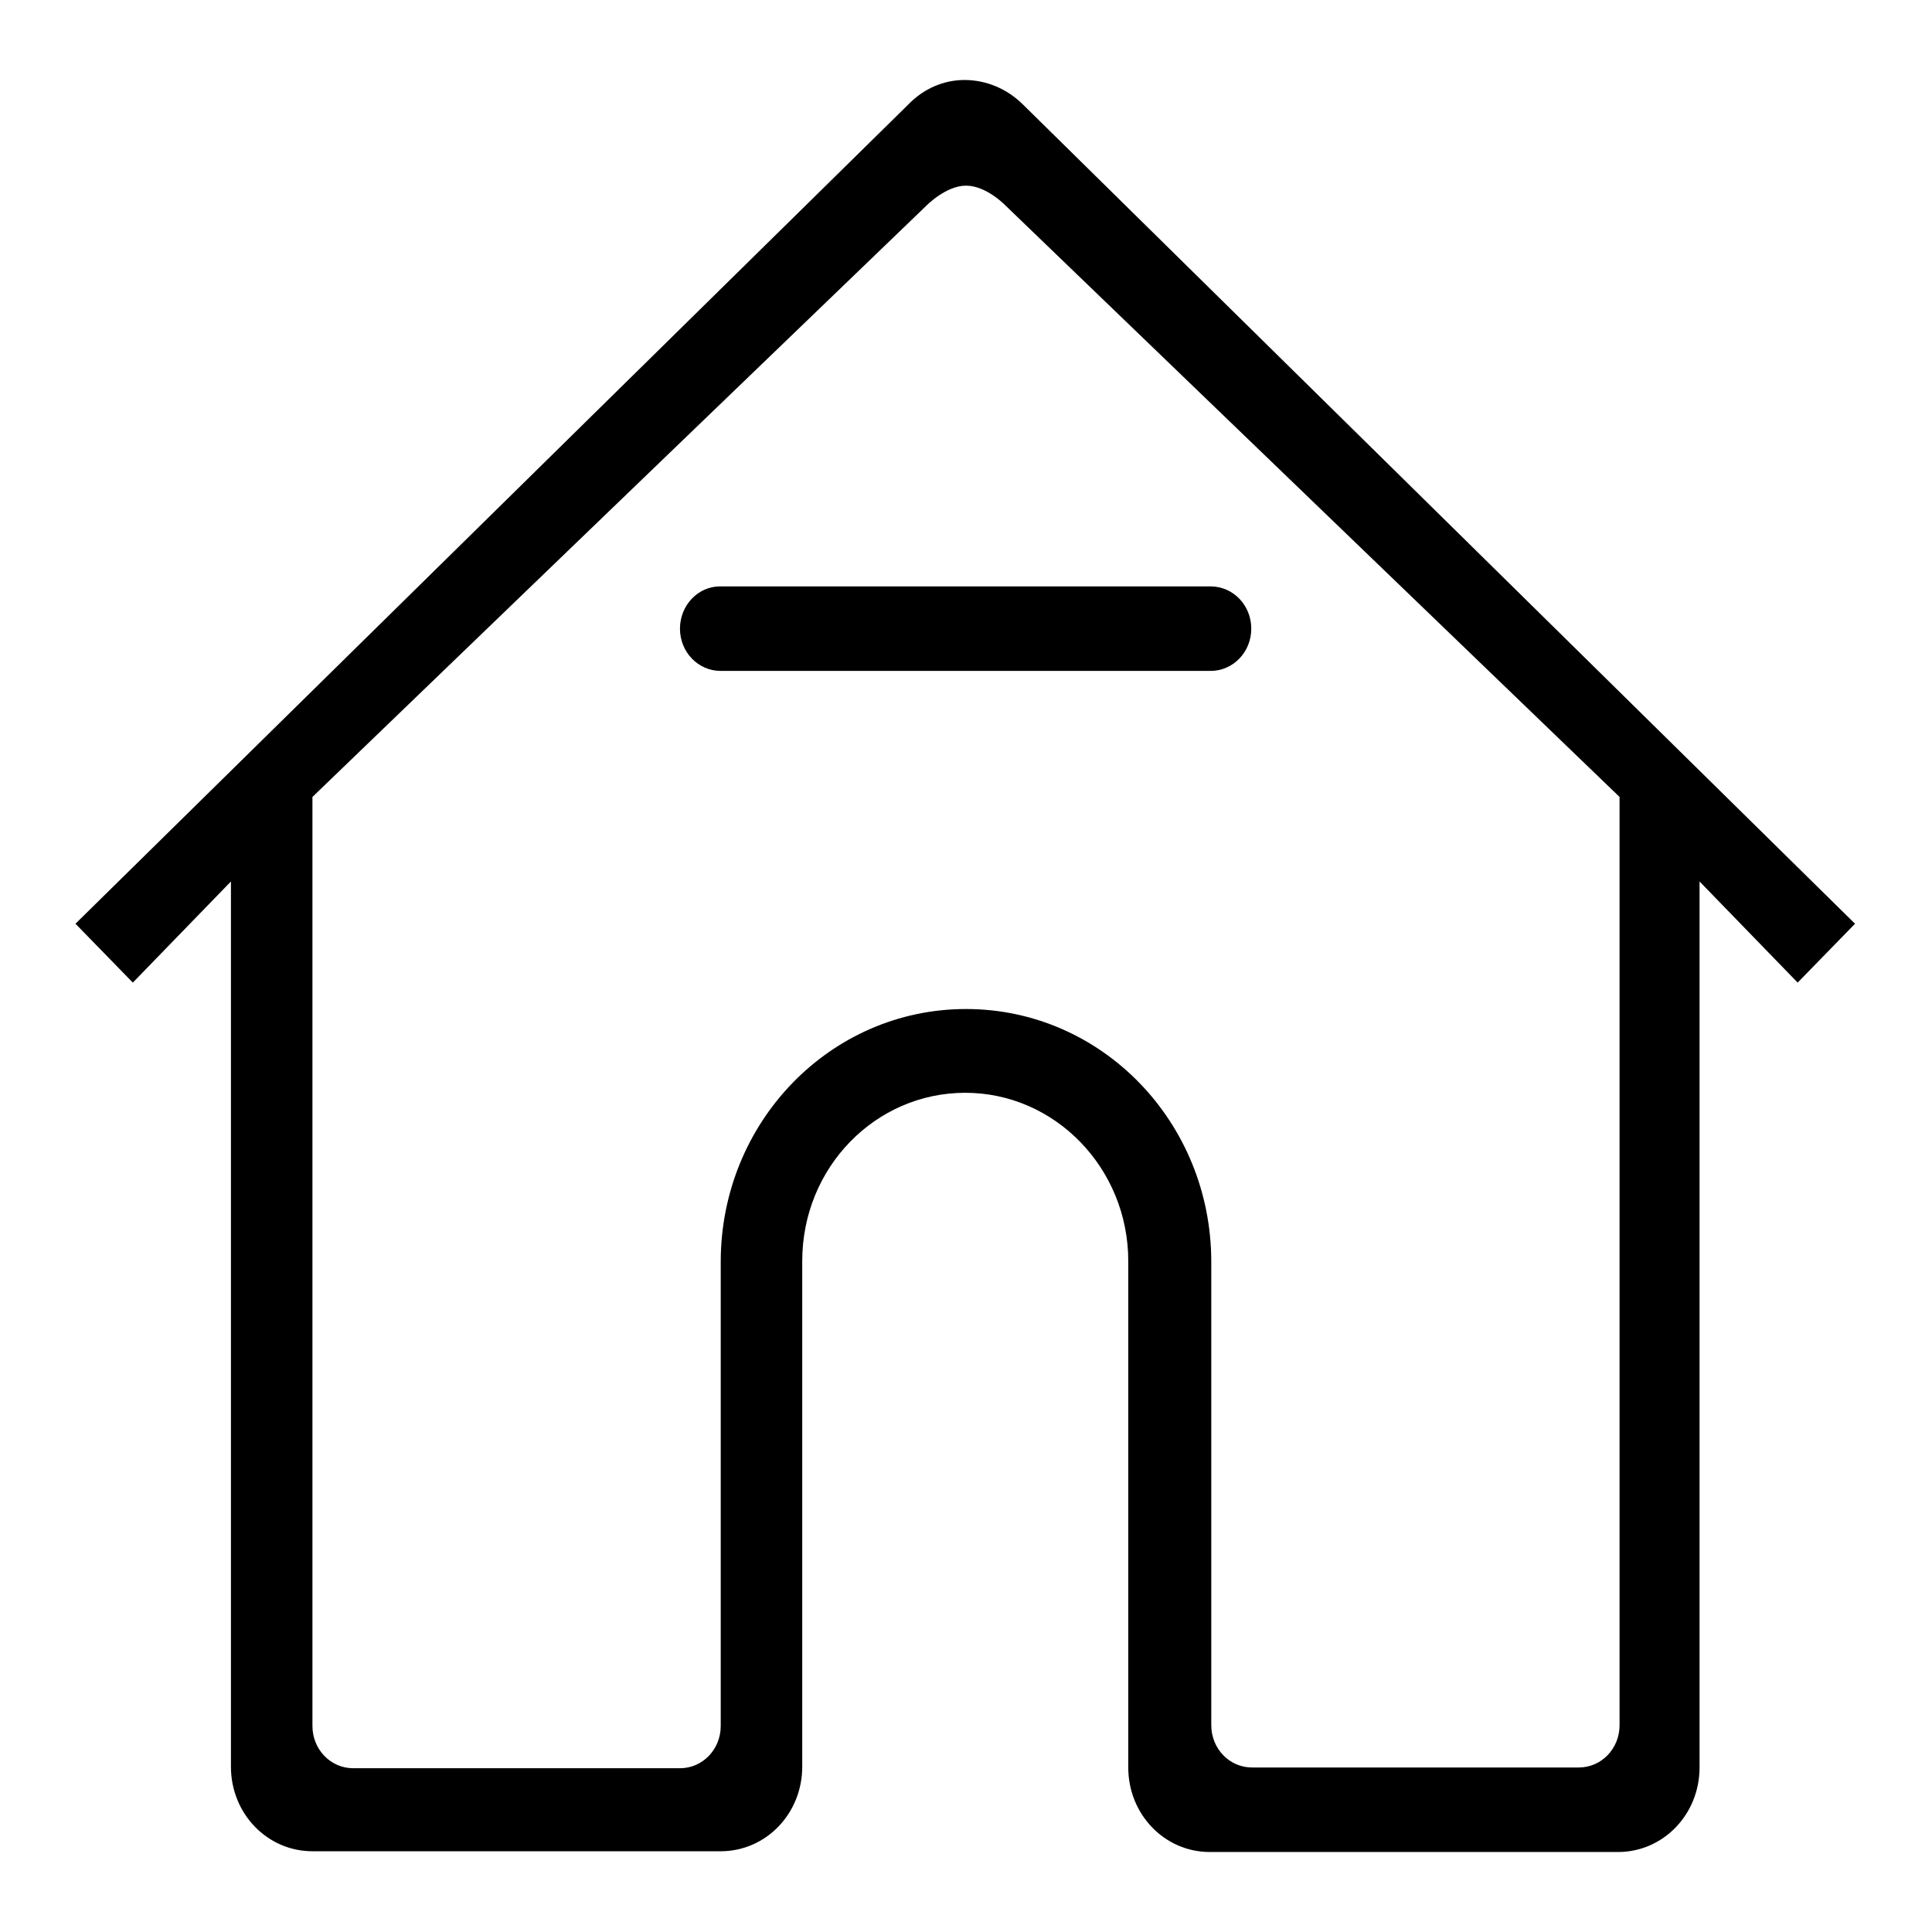 <?xml version="1.0" encoding="utf-8"?>
<!-- Svg Vector Icons : http://www.onlinewebfonts.com/icon -->
<!DOCTYPE svg PUBLIC "-//W3C//DTD SVG 1.1//EN" "http://www.w3.org/Graphics/SVG/1.1/DTD/svg11.dtd">
<svg version="1.1" xmlns="http://www.w3.org/2000/svg" xmlns:xlink="http://www.w3.org/1999/xlink" x="0px" y="0px" viewBox="0 0 256 256" enable-background="new 0 0 256 256" xml:space="preserve">
<g><g><path fill="#000000" d="M135.6,13.9c-2.2-2.2-5-3.3-7.8-3.3c-2.7,0-5.4,1.1-7.5,3.3L10,122.4l7.6,7.8l13-13.4v117.3c0,6.2,4.8,11.2,10.8,11.2h54.1c6,0,10.8-5,10.8-11.2v-67c0-12.4,9.7-22.3,21.6-22.3s21.6,10,21.6,22.3v67.1c0,6.2,4.8,11.2,10.8,11.2h54.1c6,0,10.8-5,10.8-11.2V116.8l13,13.4l7.6-7.8L135.6,13.9z M214.6,228.6c0,3.1-2.4,5.6-5.4,5.6h-43.3c-3,0-5.4-2.5-5.4-5.6v-61.4c0-18.5-14.5-33.5-32.5-33.5s-32.5,15-32.5,33.5v61.5c0,3.1-2.4,5.6-5.4,5.6H46.8c-3,0-5.4-2.5-5.4-5.6V105.6c0,0,63.2-60.9,81.3-78.3c0,0,2.6-2.7,5.3-2.7c2.7,0,5.2,2.6,5.2,2.6c18.9,18.2,81.4,78.4,81.4,78.4L214.6,228.6L214.6,228.6z M90.1,83.3c0,3.1,2.4,5.6,5.4,5.6h64.9c3,0,5.4-2.5,5.4-5.6c0-3.1-2.4-5.6-5.4-5.6h-65C92.5,77.7,90.1,80.2,90.1,83.3z"/></g></g>
</svg>